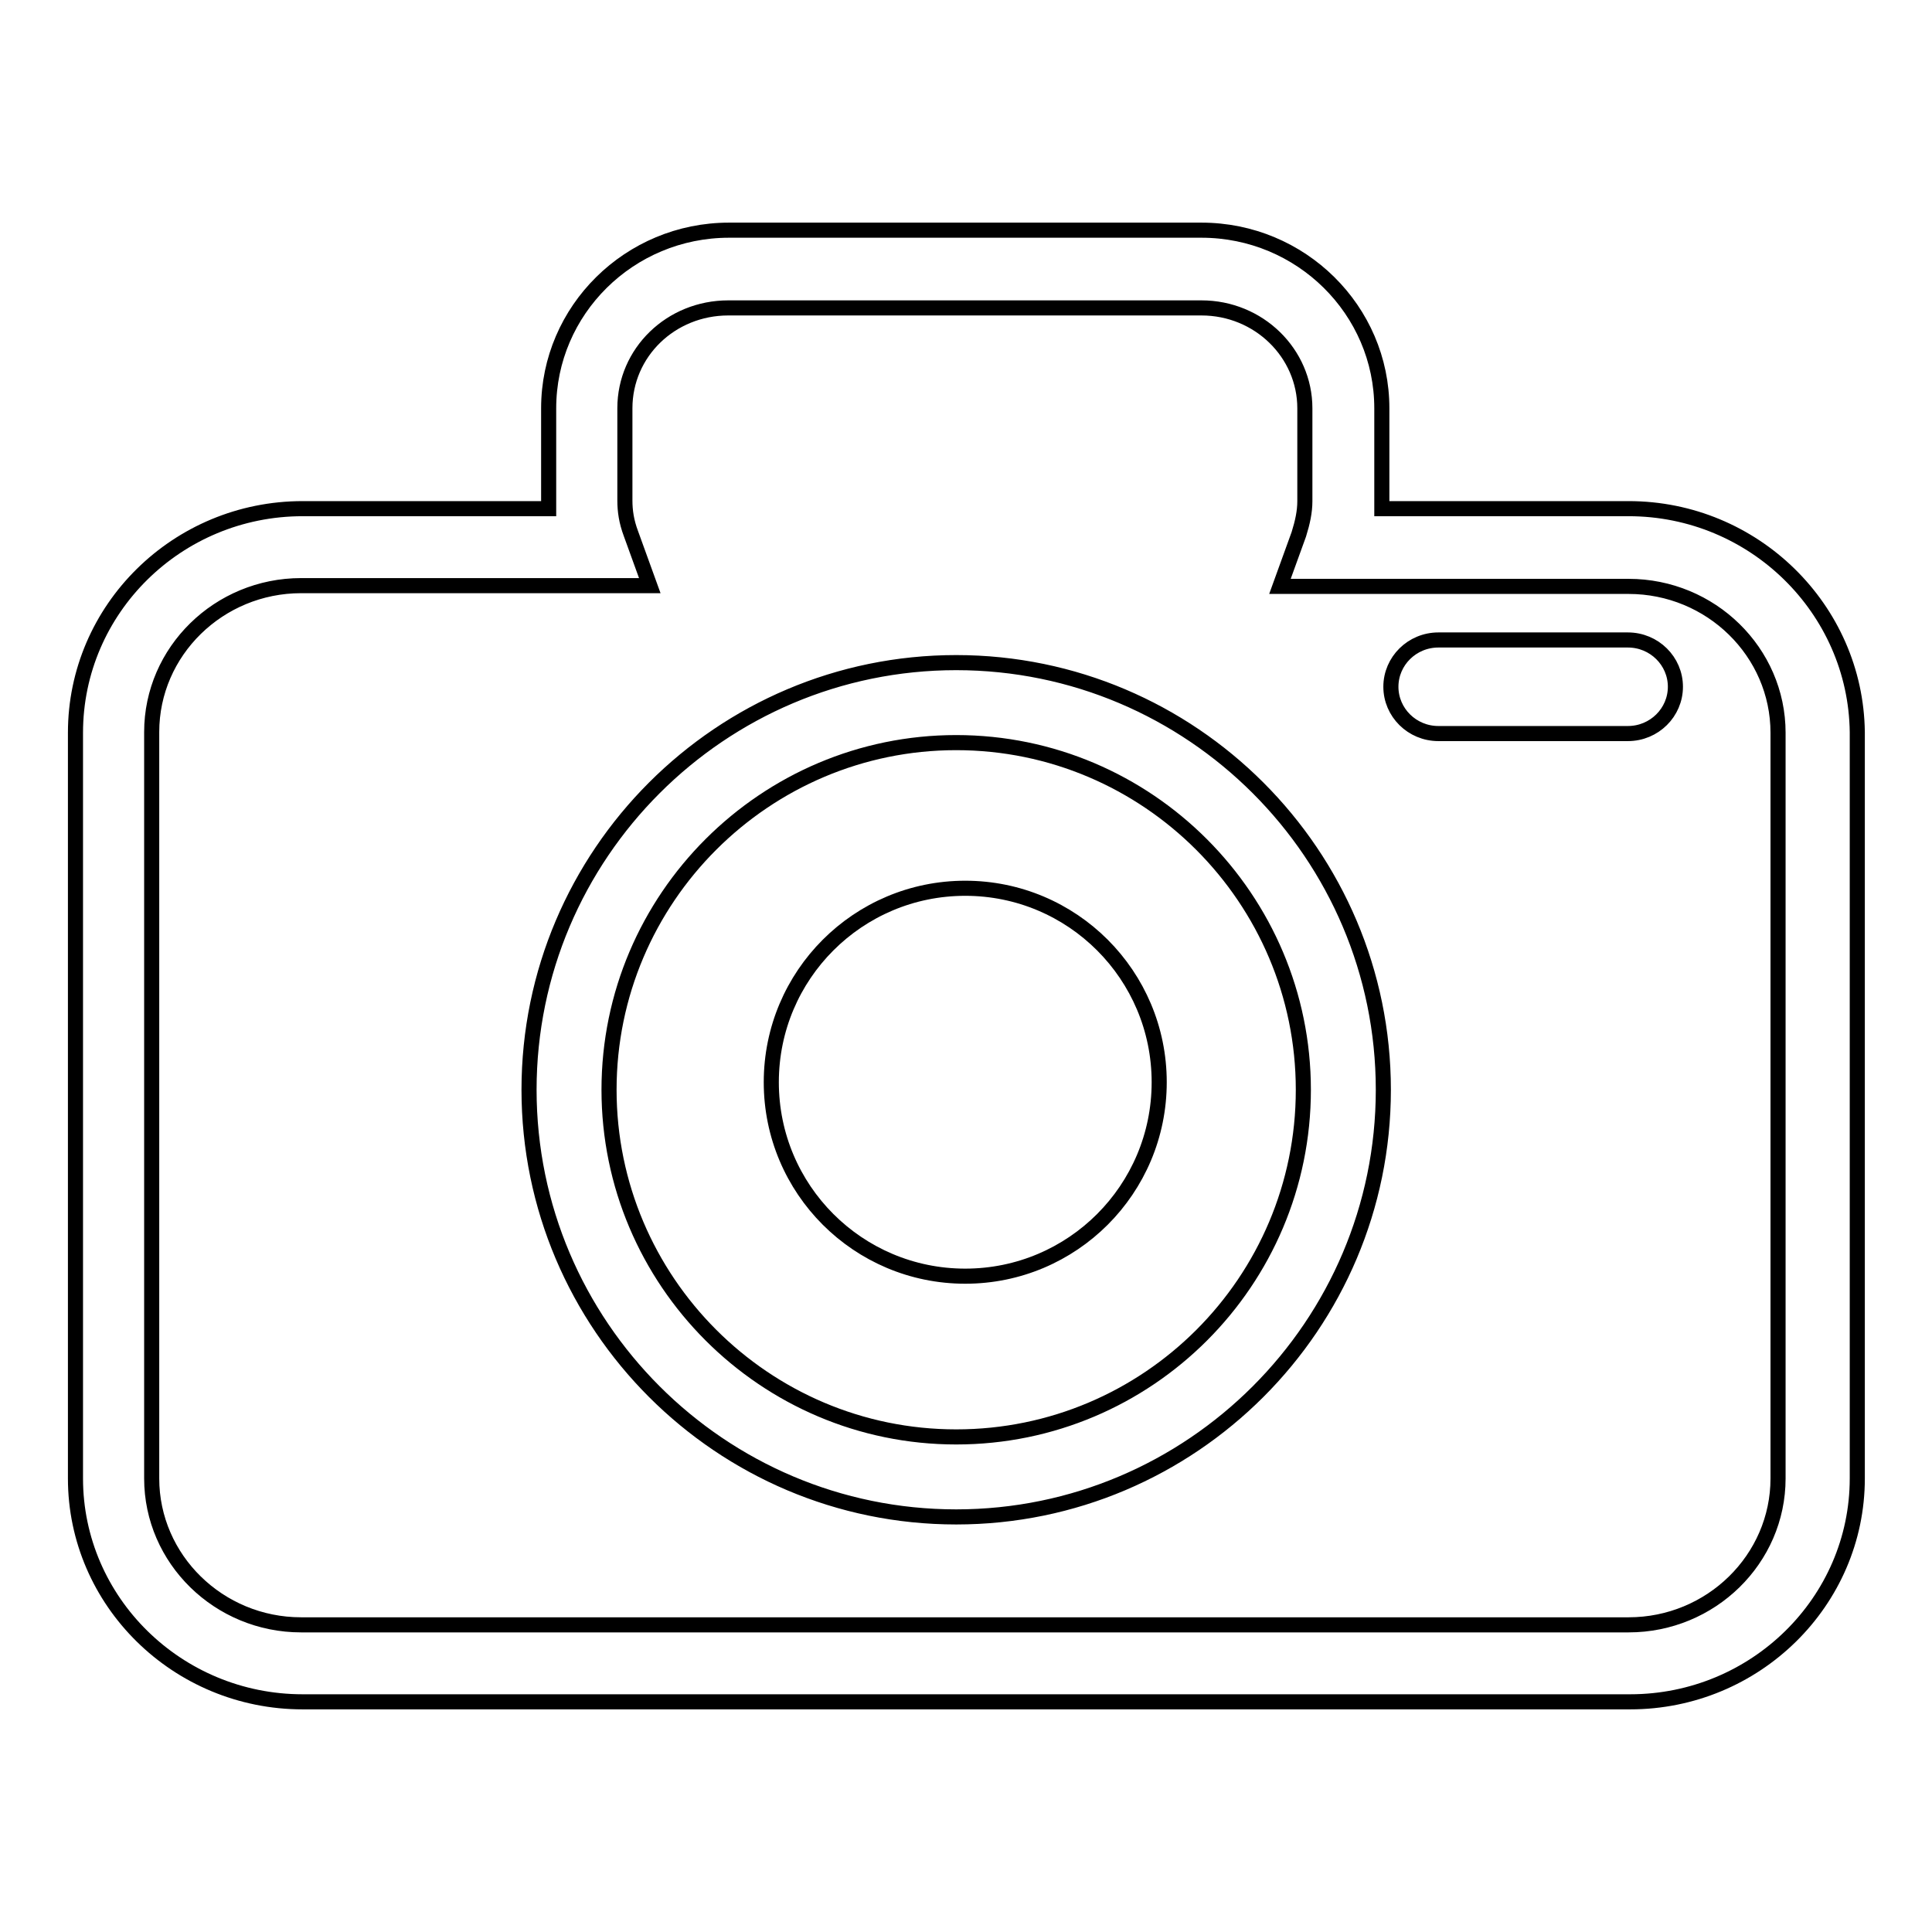 <?xml version="1.0" encoding="utf-8"?>
<!-- Svg Vector Icons : http://www.onlinewebfonts.com/icon -->
<!DOCTYPE svg PUBLIC "-//W3C//DTD SVG 1.1//EN" "http://www.w3.org/Graphics/SVG/1.1/DTD/svg11.dtd">
<svg version="1.1" xmlns="http://www.w3.org/2000/svg" xmlns:xlink="http://www.w3.org/1999/xlink" x="0px" y="0px" viewBox="0 0 256 256" enable-background="new 0 0 256 256" xml:space="preserve">
<g> <path stroke-width="2" fill-opacity="0" stroke="#000000"  d="M102.2,143.4c0,14.2,11.5,25.7,25.7,25.7c14.2,0,25.7-11.5,25.7-25.7l0,0c0-14.2-11.5-25.7-25.7-25.7 C113.7,117.7,102.2,129.2,102.2,143.4C102.2,143.3,102.2,143.3,102.2,143.4z M215.8,67.4h-32.7c0-0.3,0-0.7,0-1V54.1 c0-13-10.7-23.6-23.9-23.6H96.6c-13.2,0-23.9,10.6-23.9,23.6v12.3c0,0.3,0,0.7,0,1H40.1C23.5,67.4,10,80.7,10,97.1v98.8 c0,16.3,13.5,29.6,30.1,29.6h175.9c16.6,0,30.1-13.3,30.1-29.6V97C245.9,80.7,232.4,67.4,215.8,67.4L215.8,67.4z M235.6,195.9 c0,10.7-8.9,19.4-19.8,19.4H39.9c-10.9,0-19.8-8.7-19.8-19.4V97c0-10.7,8.9-19.4,19.8-19.4h46.2l-2.5-6.9c-0.6-1.6-0.8-3-0.8-4.4 V54.1c0-7.4,6.1-13.3,13.7-13.3h62.7c7.6,0,13.7,6,13.7,13.3v12.3c0,1.4-0.3,2.8-0.8,4.4l-2.5,6.9h46.2c10.9,0,19.8,8.7,19.8,19.4 L235.6,195.9L235.6,195.9z M126.7,87.8c-31.2,0-56.6,25.4-56.6,56.6c0,31.2,25.4,56.6,56.6,56.6c31.2,0,56.6-25.4,56.6-56.6 C183.3,113.2,157.9,87.8,126.7,87.8z M126.7,190.4c-25.4,0-46-20.7-46-46c0-25.4,20.7-46,46-46c25.4,0,46,20.7,46,46 C172.7,169.8,152.1,190.4,126.7,190.4z M215.7,84.8h-25.1c-3.5,0-6.3,2.8-6.3,6.2s2.8,6.2,6.3,6.2h25.1c3.5,0,6.3-2.8,6.3-6.2 S219.2,84.8,215.7,84.8z"/></g>
</svg>